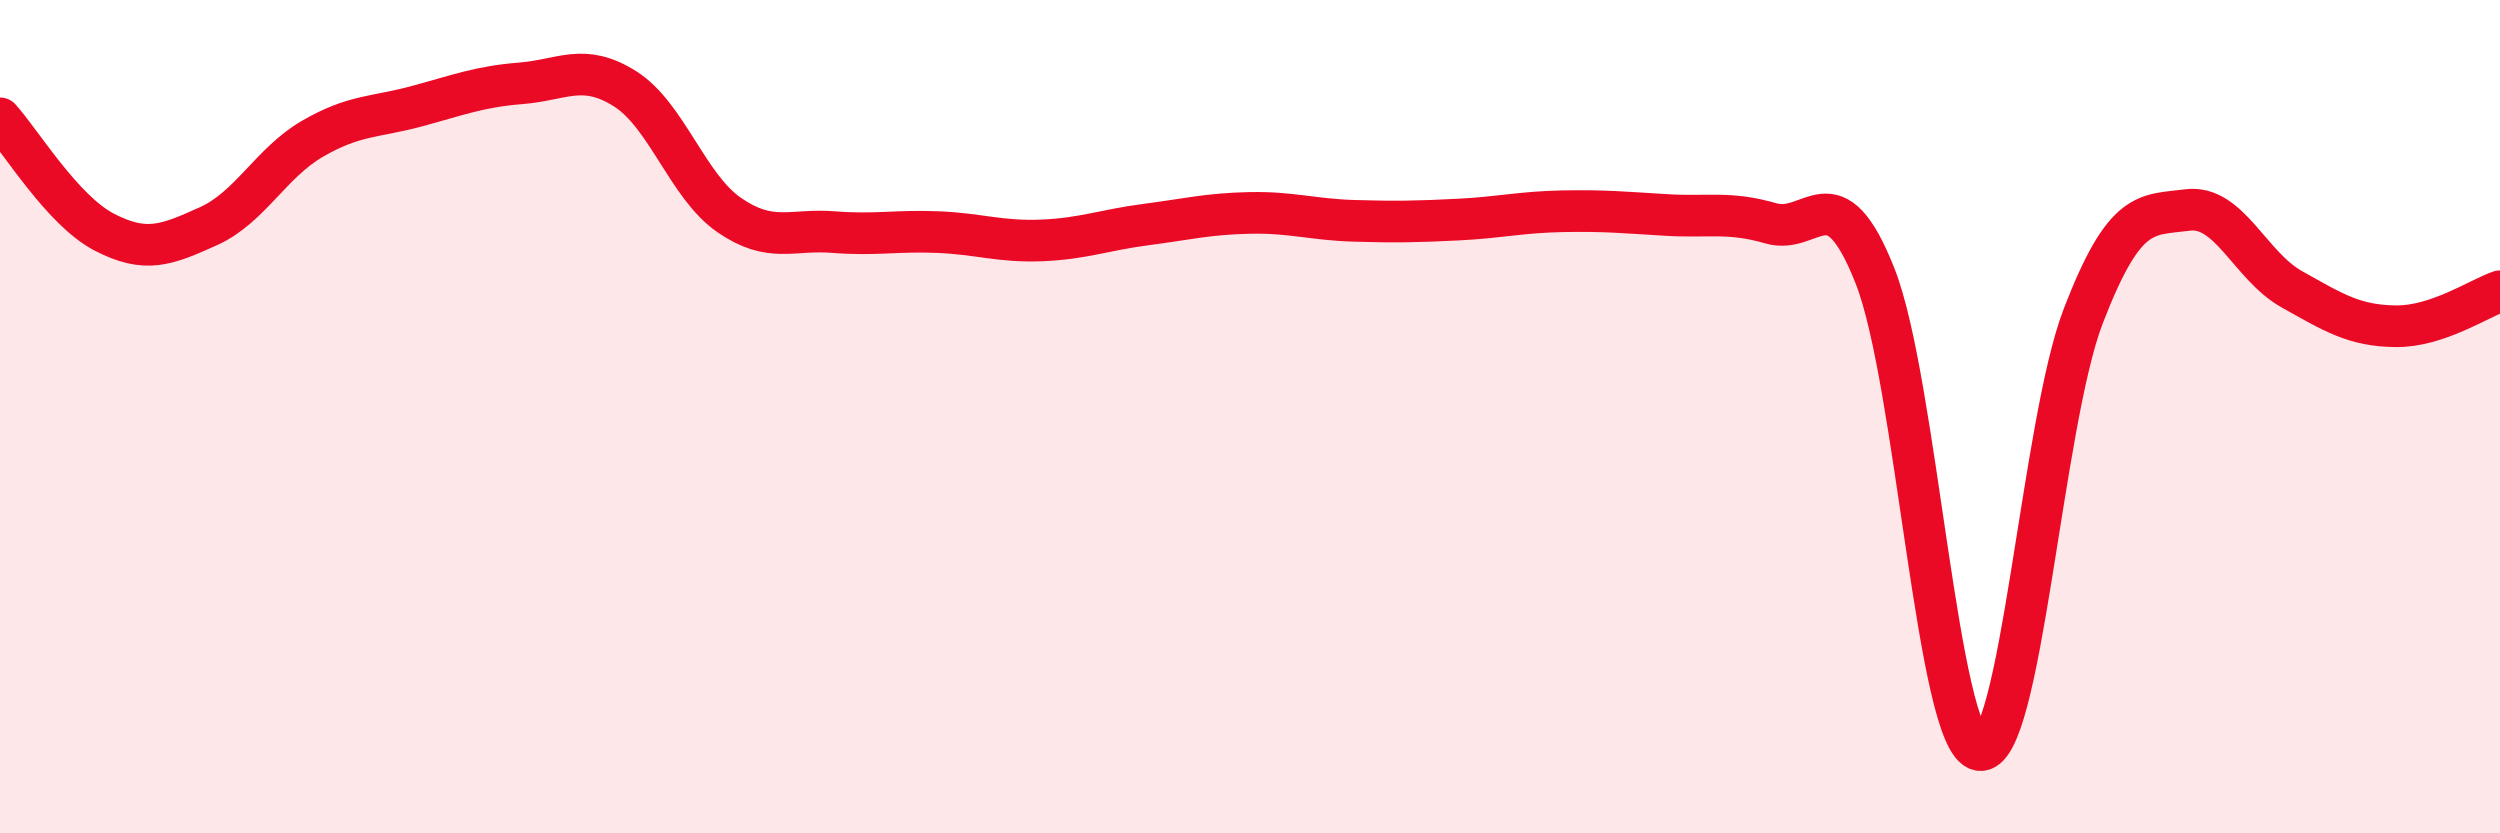 
    <svg width="60" height="20" viewBox="0 0 60 20" xmlns="http://www.w3.org/2000/svg">
      <path
        d="M 0,2.84 C 0.5,3.39 1.5,5.05 2.5,5.57 C 3.5,6.09 4,5.88 5,5.43 C 6,4.98 6.5,3.91 7.5,3.33 C 8.5,2.75 9,2.82 10,2.55 C 11,2.28 11.5,2.08 12.5,2 C 13.5,1.92 14,1.5 15,2.13 C 16,2.76 16.5,4.47 17.5,5.16 C 18.5,5.85 19,5.49 20,5.57 C 21,5.65 21.5,5.53 22.5,5.57 C 23.5,5.61 24,5.81 25,5.77 C 26,5.73 26.5,5.52 27.5,5.39 C 28.5,5.26 29,5.13 30,5.11 C 31,5.09 31.5,5.27 32.5,5.3 C 33.5,5.33 34,5.32 35,5.27 C 36,5.22 36.5,5.09 37.5,5.07 C 38.5,5.05 39,5.1 40,5.16 C 41,5.22 41.5,5.07 42.5,5.36 C 43.5,5.65 44,4.09 45,6.62 C 46,9.15 46.5,17.81 47.5,18 C 48.5,18.19 49,10.17 50,7.58 C 51,4.99 51.5,5.17 52.5,5.04 C 53.5,4.91 54,6.38 55,6.94 C 56,7.5 56.5,7.82 57.5,7.83 C 58.5,7.84 59.5,7.16 60,6.99L60 20L0 20Z"
        fill="#EB0A25"
        opacity="0.1"
        stroke-linecap="round"
        stroke-linejoin="round"
      />
      <path
        d="M 0,2.84 C 0.5,3.39 1.5,5.05 2.5,5.57 C 3.5,6.09 4,5.88 5,5.43 C 6,4.98 6.5,3.91 7.5,3.33 C 8.5,2.75 9,2.82 10,2.55 C 11,2.28 11.5,2.08 12.5,2 C 13.5,1.92 14,1.5 15,2.13 C 16,2.76 16.5,4.47 17.5,5.16 C 18.5,5.85 19,5.49 20,5.57 C 21,5.65 21.5,5.53 22.5,5.57 C 23.5,5.61 24,5.81 25,5.77 C 26,5.73 26.5,5.52 27.5,5.39 C 28.5,5.26 29,5.13 30,5.11 C 31,5.09 31.5,5.27 32.5,5.3 C 33.5,5.33 34,5.32 35,5.27 C 36,5.22 36.5,5.09 37.5,5.07 C 38.5,5.05 39,5.1 40,5.16 C 41,5.22 41.5,5.07 42.5,5.36 C 43.5,5.65 44,4.09 45,6.62 C 46,9.15 46.5,17.81 47.5,18 C 48.5,18.19 49,10.17 50,7.58 C 51,4.99 51.5,5.17 52.5,5.04 C 53.5,4.91 54,6.38 55,6.94 C 56,7.5 56.5,7.82 57.5,7.83 C 58.5,7.84 59.5,7.16 60,6.99"
        stroke="#EB0A25"
        stroke-width="1"
        fill="none"
        stroke-linecap="round"
        stroke-linejoin="round"
      />
    </svg>
  